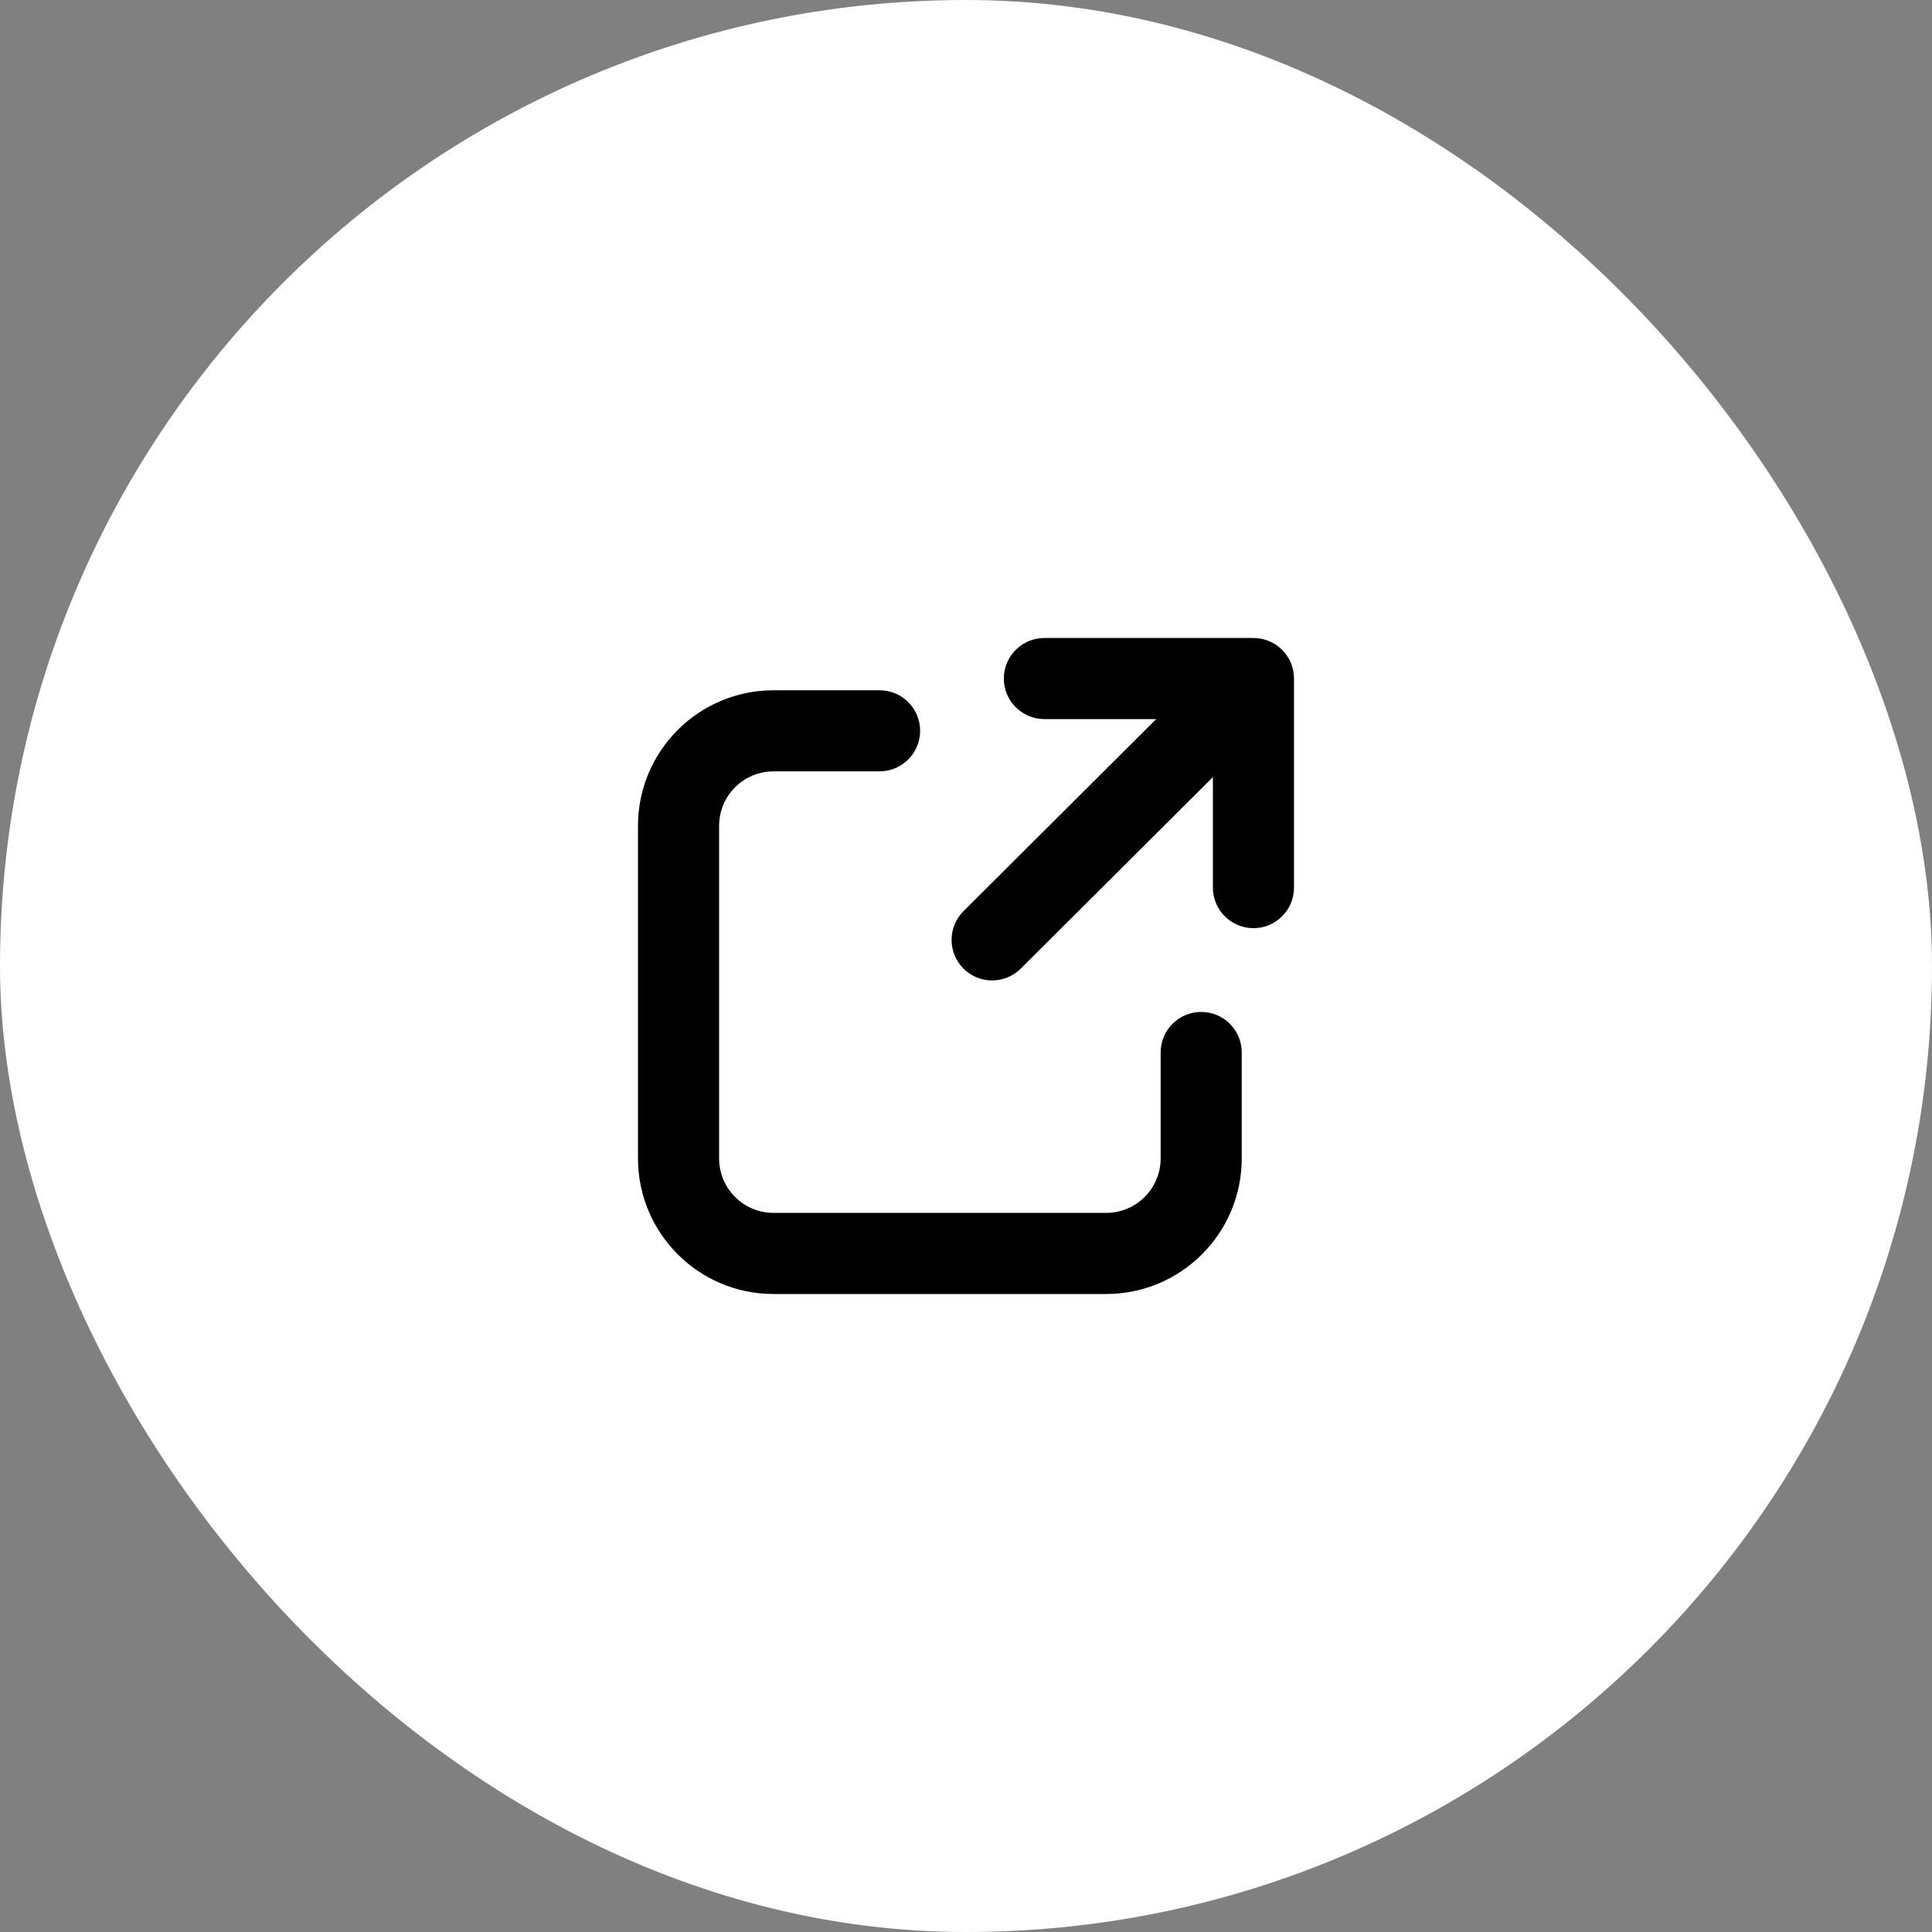 <svg width="67" height="67" viewBox="0 0 67 67" fill="none" xmlns="http://www.w3.org/2000/svg">
<rect x="0" y="0" width="67" height="67" fill="#808080" stroke="none"/>
<rect width="67" height="67" rx="33.5" fill="white"/>
<path d="M30.503 24.188C31.142 24.188 31.659 24.705 31.659 25.344C31.659 25.982 31.142 26.5 30.503 26.5H26.827C25.646 26.5 24.688 27.458 24.688 28.64V40.173C24.688 41.355 25.646 42.312 26.827 42.312H38.36C39.542 42.312 40.5 41.355 40.5 40.173V36.499C40.5 35.86 41.018 35.343 41.656 35.343C42.295 35.343 42.812 35.86 42.812 36.499V40.173C42.812 42.632 40.819 44.625 38.36 44.625H26.827C24.369 44.625 22.375 42.632 22.375 40.173V28.64C22.375 26.18 24.369 24.188 26.827 24.188H30.503Z" fill="black" stroke="black" stroke-width="0.5"/>
<path d="M43.469 22.375C44.107 22.375 44.625 22.893 44.625 23.531V30.781C44.625 31.42 44.107 31.938 43.469 31.938C42.83 31.938 42.312 31.42 42.312 30.781V24.688H36.219C35.58 24.688 35.062 24.17 35.062 23.531C35.062 22.893 35.58 22.375 36.219 22.375H43.469Z" fill="black" stroke="black" stroke-width="0.5"/>
<path d="M41.991 23.401C42.444 22.951 43.175 22.952 43.626 23.404C44.077 23.857 44.075 24.589 43.623 25.04L35.223 33.413C34.77 33.864 34.038 33.863 33.587 33.411C33.136 32.959 33.138 32.226 33.59 31.775L41.991 23.401Z" fill="black" stroke="black" stroke-width="0.5"/>
</svg>
